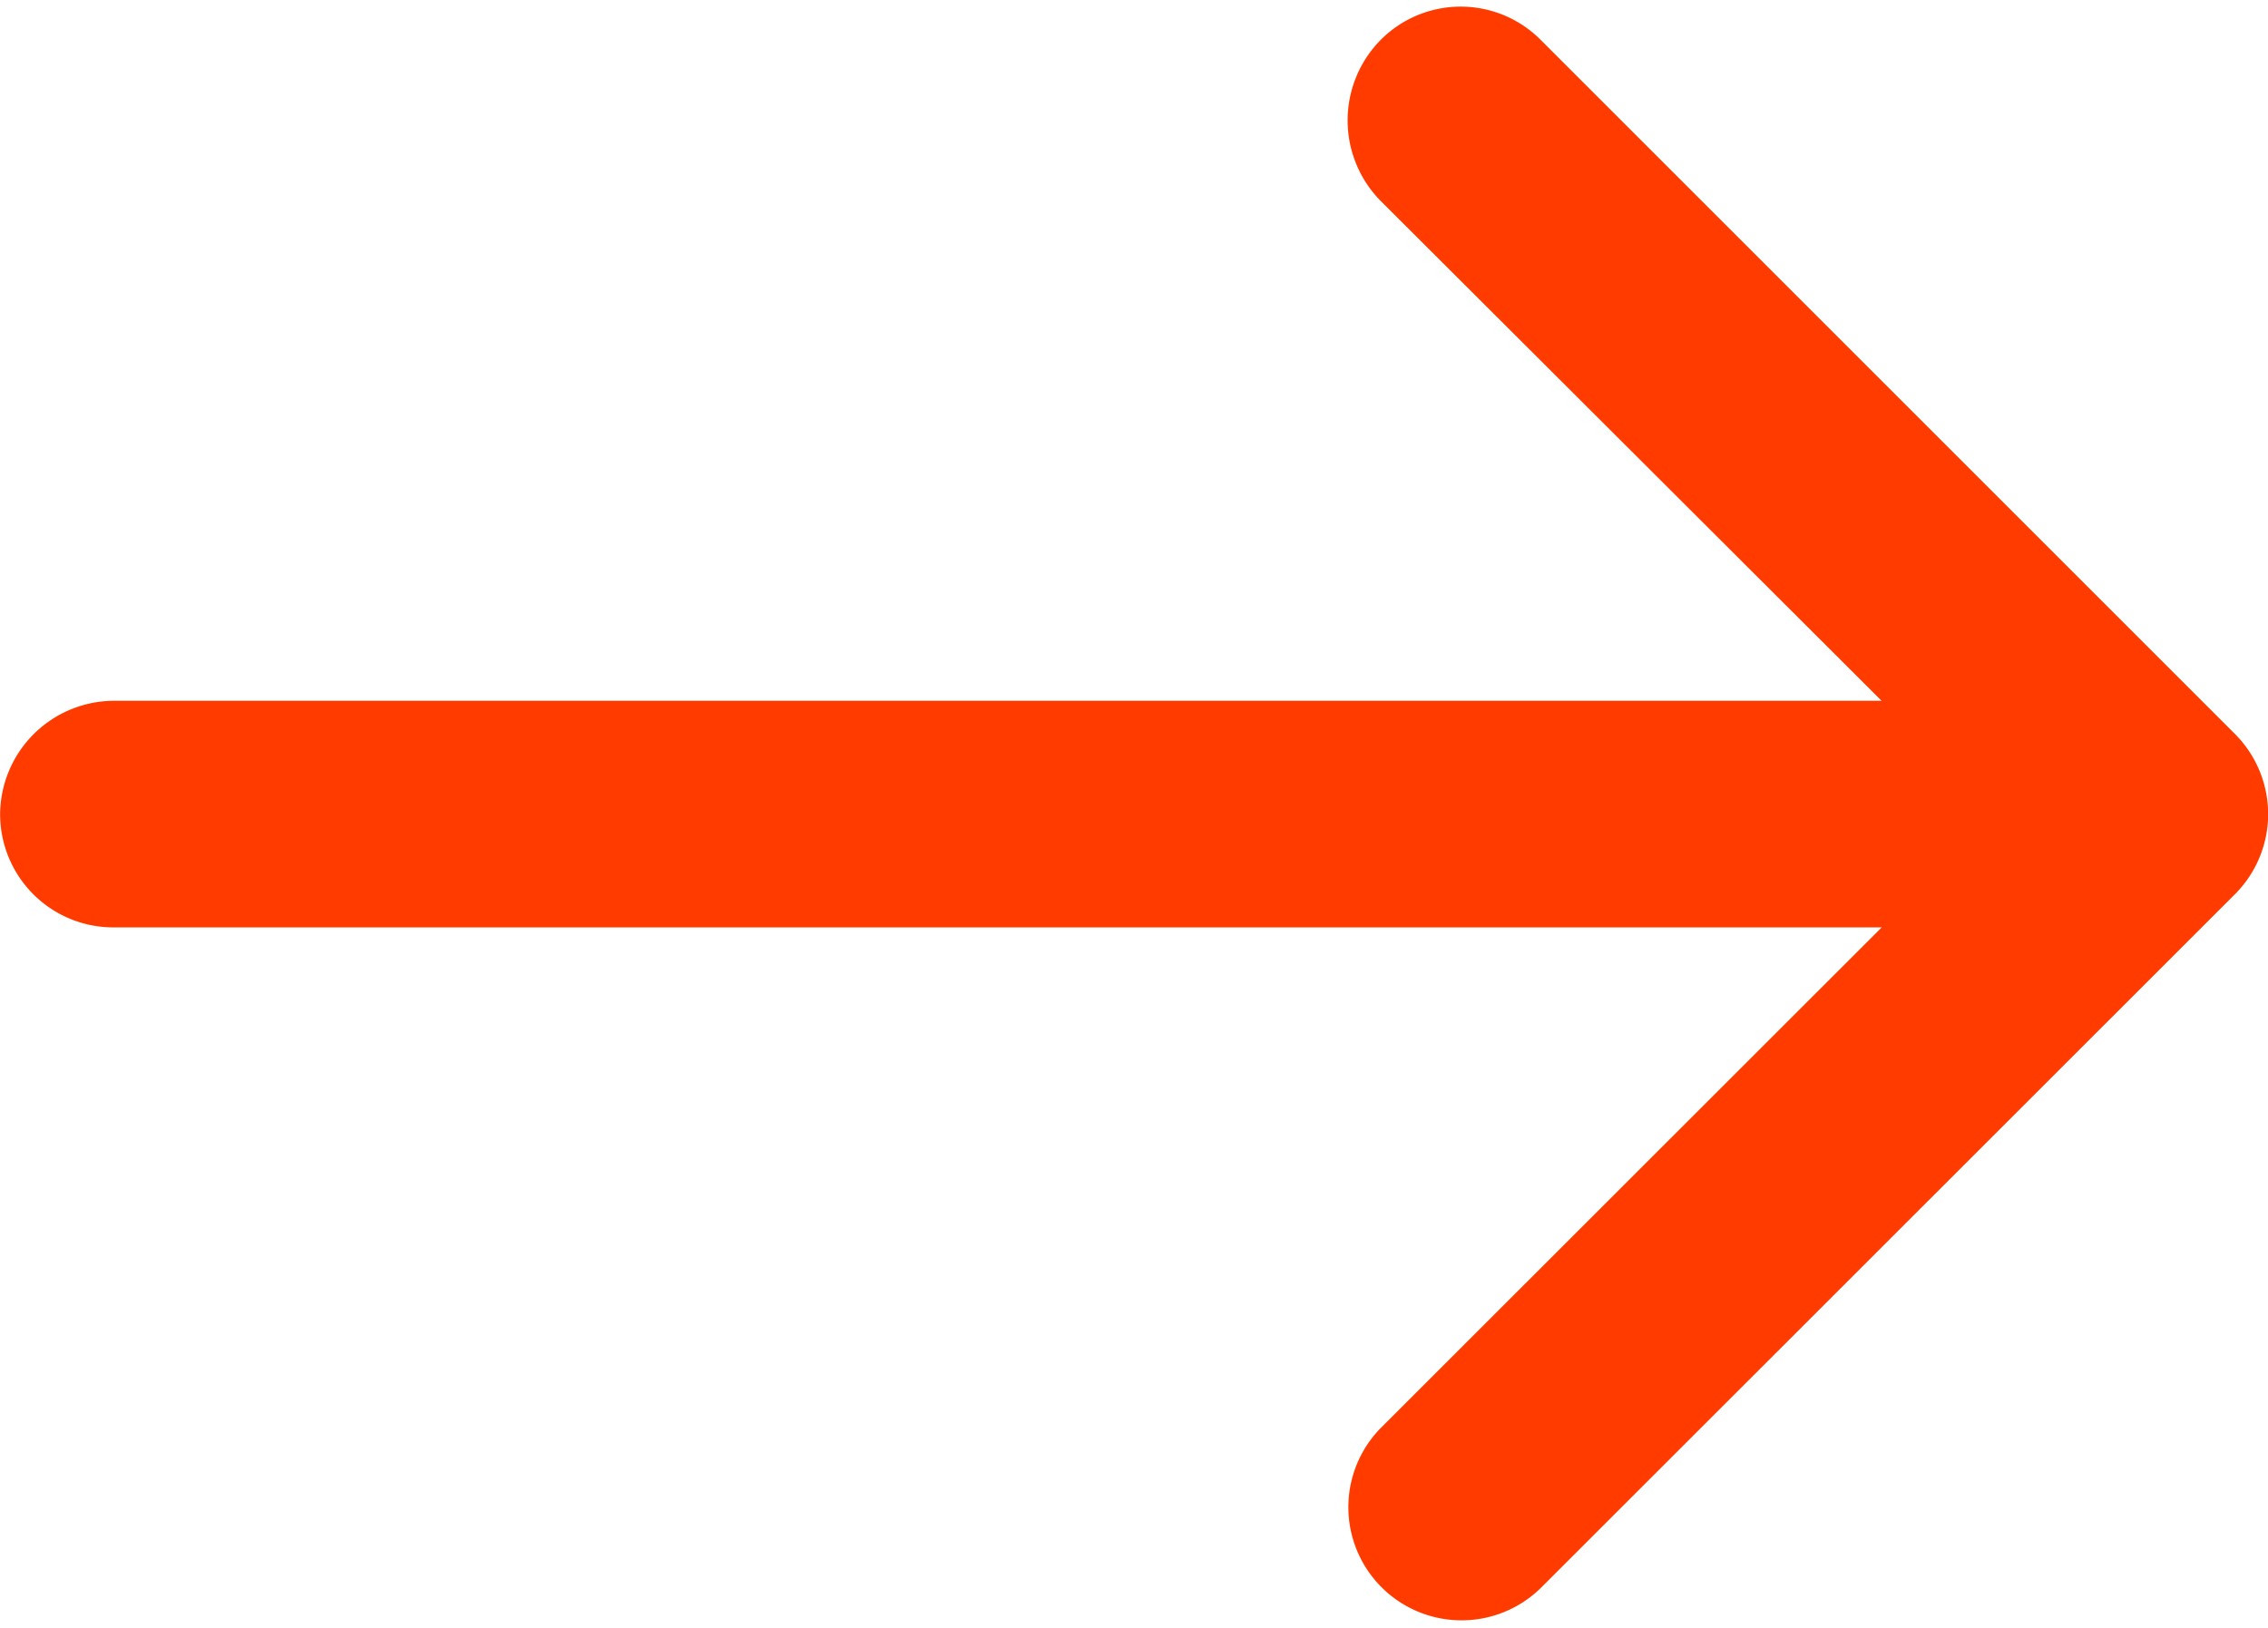 <svg xmlns="http://www.w3.org/2000/svg" width="19.3" height="13.859" viewBox="0 0 19.3 13.859">
  <path id="left-arrow" d="M6.1.2a.663.663,0,0,1,.942.933L2.264,5.909H18.031a.664.664,0,0,1,.669.66.672.672,0,0,1-.669.669H2.264l4.778,4.769a.676.676,0,0,1,0,.942.66.66,0,0,1-.942,0L.191,7.04a.665.665,0,0,1,0-.933Z" transform="translate(19.001 13.503) rotate(180)" fill="#ff3b00" stroke="#ff3b00" stroke-width="0.6"/>
</svg>
